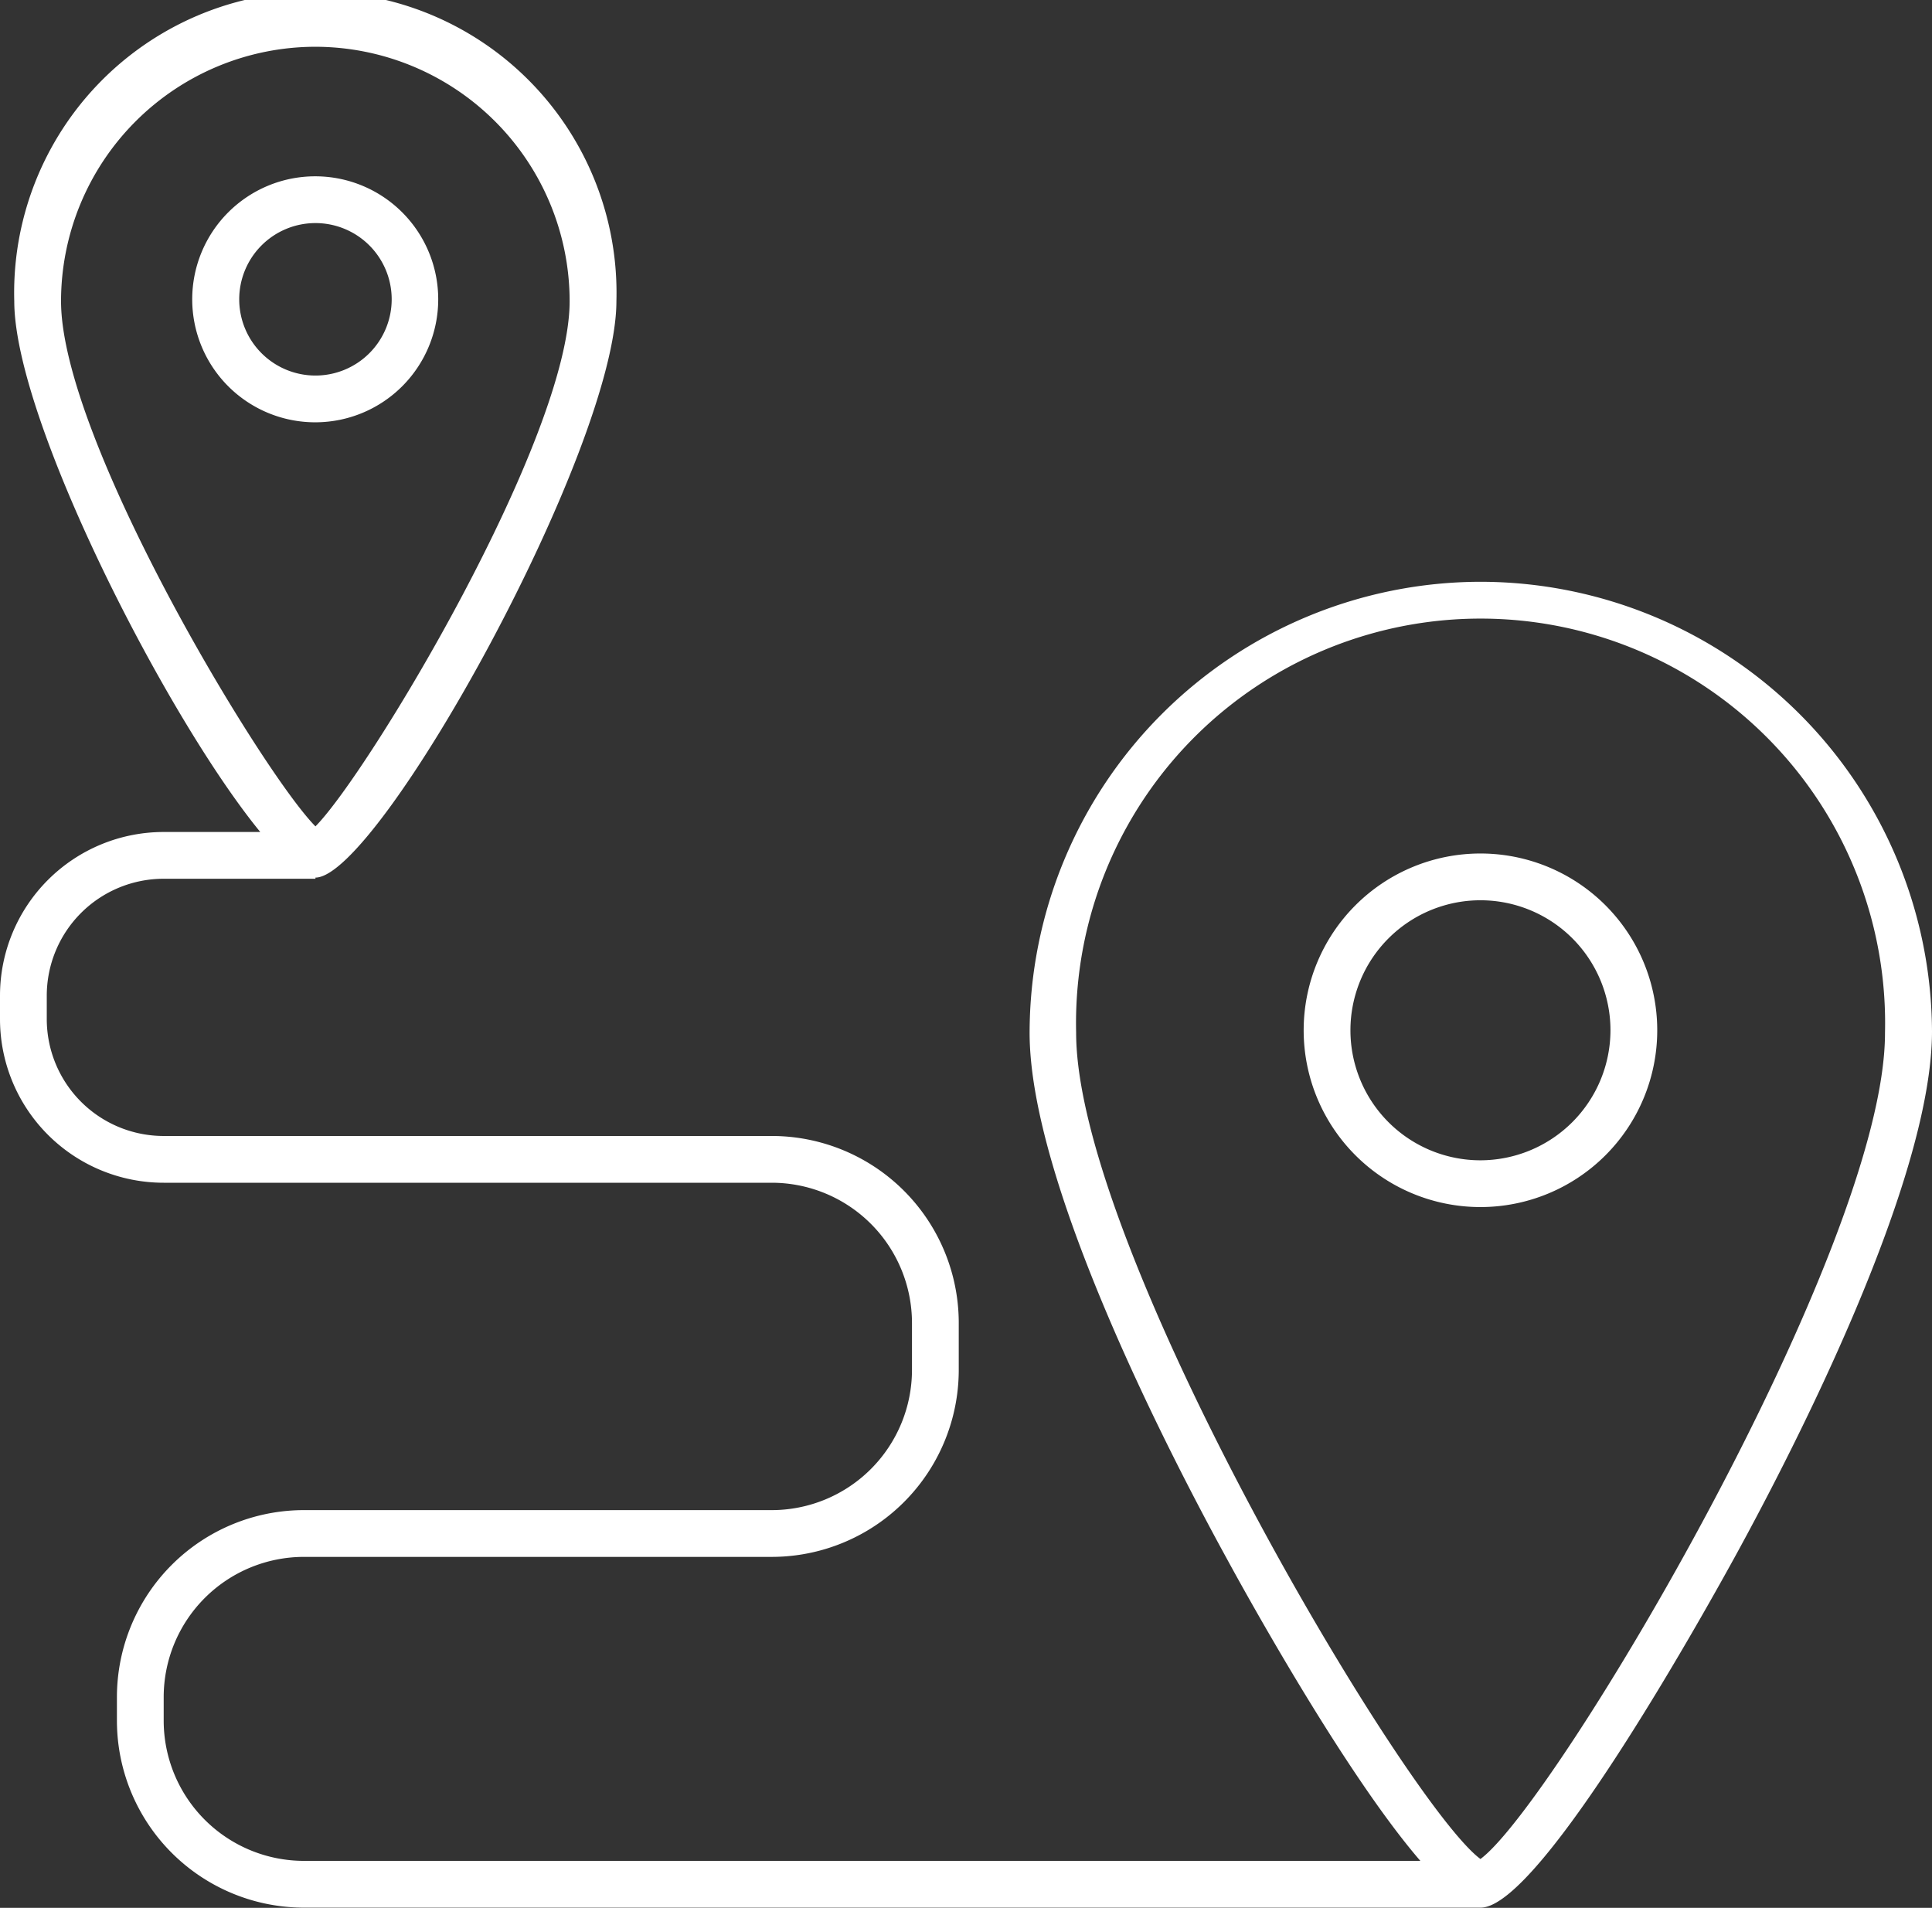 <svg id="Layer_1" data-name="Layer 1" xmlns="http://www.w3.org/2000/svg" viewBox="0 0 82.62 81.59"><rect x="0" y="0" width="82.62" height="81.59" fill="#333333" stroke="none"/><defs><style>.cls-1{fill:#fff;}</style></defs><title>connectivity-icon</title><path class="cls-1" d="M27.43,16a5.26,5.26,0,1,0-5.25,5.26A5.26,5.26,0,0,0,27.43,16Zm-8.51,0a3.26,3.26,0,1,1,3.26,3.26A3.26,3.26,0,0,1,18.92,16Z" transform="translate(-8.69 -3.2)"/><path class="cls-1" d="M72,28.08A19.31,19.31,0,0,0,52.72,47.37c0,6.39,5.89,17.85,8.43,22.48.63,1.16,5,9.13,8.28,12.93H21.69a6,6,0,0,1-6-6v-1a6,6,0,0,1,6-6h20a8,8,0,0,0,8-8v-2a8,8,0,0,0-8-8h-26a5,5,0,0,1-5-5v-1a5,5,0,0,1,5-5h6.49v-.05c2.69,0,12.87-18.31,12.87-24.65a12.88,12.88,0,1,0-25.75,0c0,5.08,6.53,17.83,10.52,22.7H15.69a7,7,0,0,0-7,7v1a7,7,0,0,0,7,7h26a6,6,0,0,1,6,6v2a6,6,0,0,1-6,6h-20a8,8,0,0,0-8,8v1a8,8,0,0,0,8,8H71.93l.08,0c2.62,0,10-13.42,10.87-15,2.54-4.63,8.43-16.09,8.43-22.48A19.32,19.32,0,0,0,72,28.08ZM22.18,5.2A10.89,10.89,0,0,1,33.05,16.08c0,5.88-8.6,20.17-10.87,22.46C19.91,36.25,11.3,22,11.3,16.08A10.89,10.89,0,0,1,22.18,5.2ZM72,82.7c-3.17-2.35-17.29-26.09-17.29-35.33a17.3,17.3,0,1,1,34.59,0C89.31,56.61,75.19,80.35,72,82.7Z" transform="translate(-8.69 -3.2)"/><path class="cls-1" d="M72,39.7a7.56,7.56,0,1,0,7.56,7.56A7.56,7.56,0,0,0,72,39.7Zm0,13.12a5.56,5.56,0,1,1,5.56-5.56A5.57,5.57,0,0,1,72,52.82Z" transform="translate(-8.69 -3.2)"/></svg>